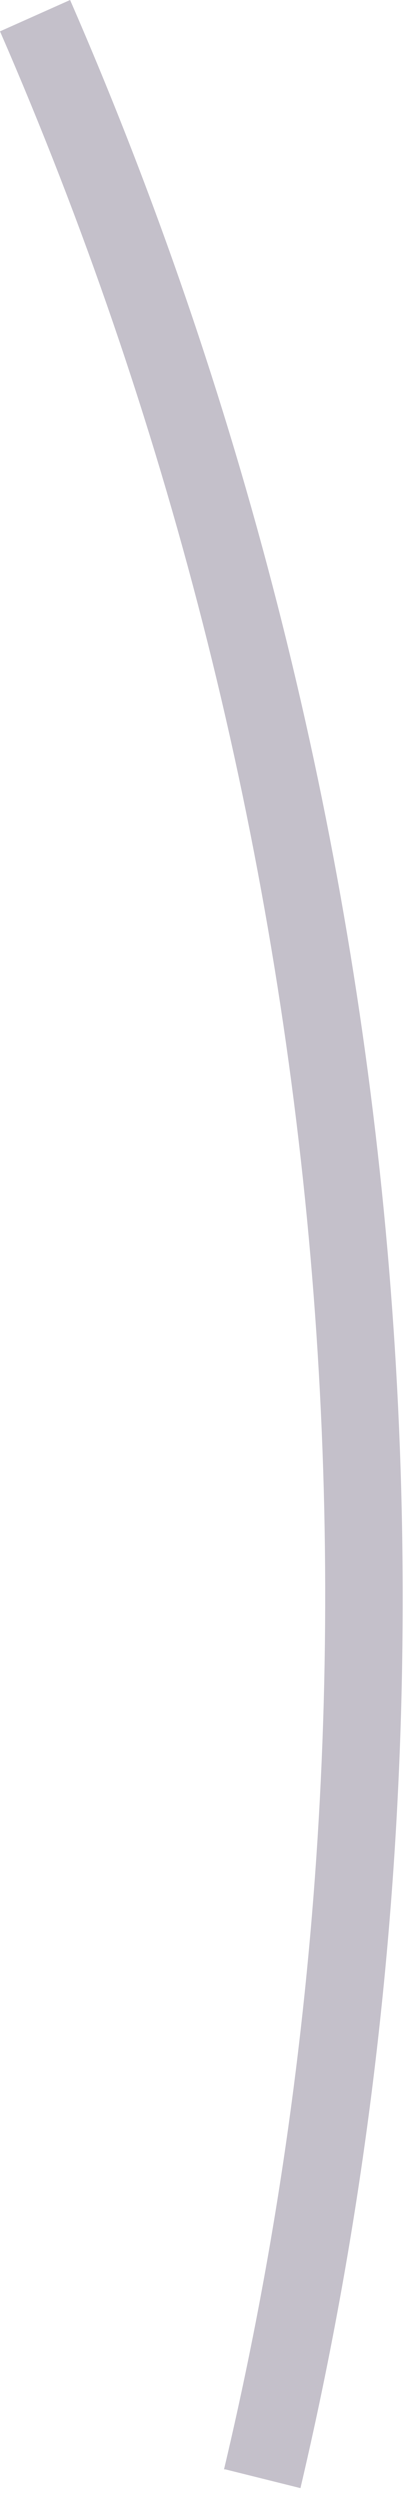 <?xml version="1.0" encoding="utf-8"?>
<svg xmlns="http://www.w3.org/2000/svg" fill="none" height="100%" overflow="visible" preserveAspectRatio="none" style="display: block;" viewBox="0 0 4 24" width="100%">
<path d="M2.154 23.706C3.984 15.992 3.214 7.677 0 0.301L0.674 0C3.96 7.533 4.742 16.005 2.889 23.886L2.167 23.706H2.154Z" fill="#392C4E" fill-opacity="0.3" id="Vector"/>
</svg>